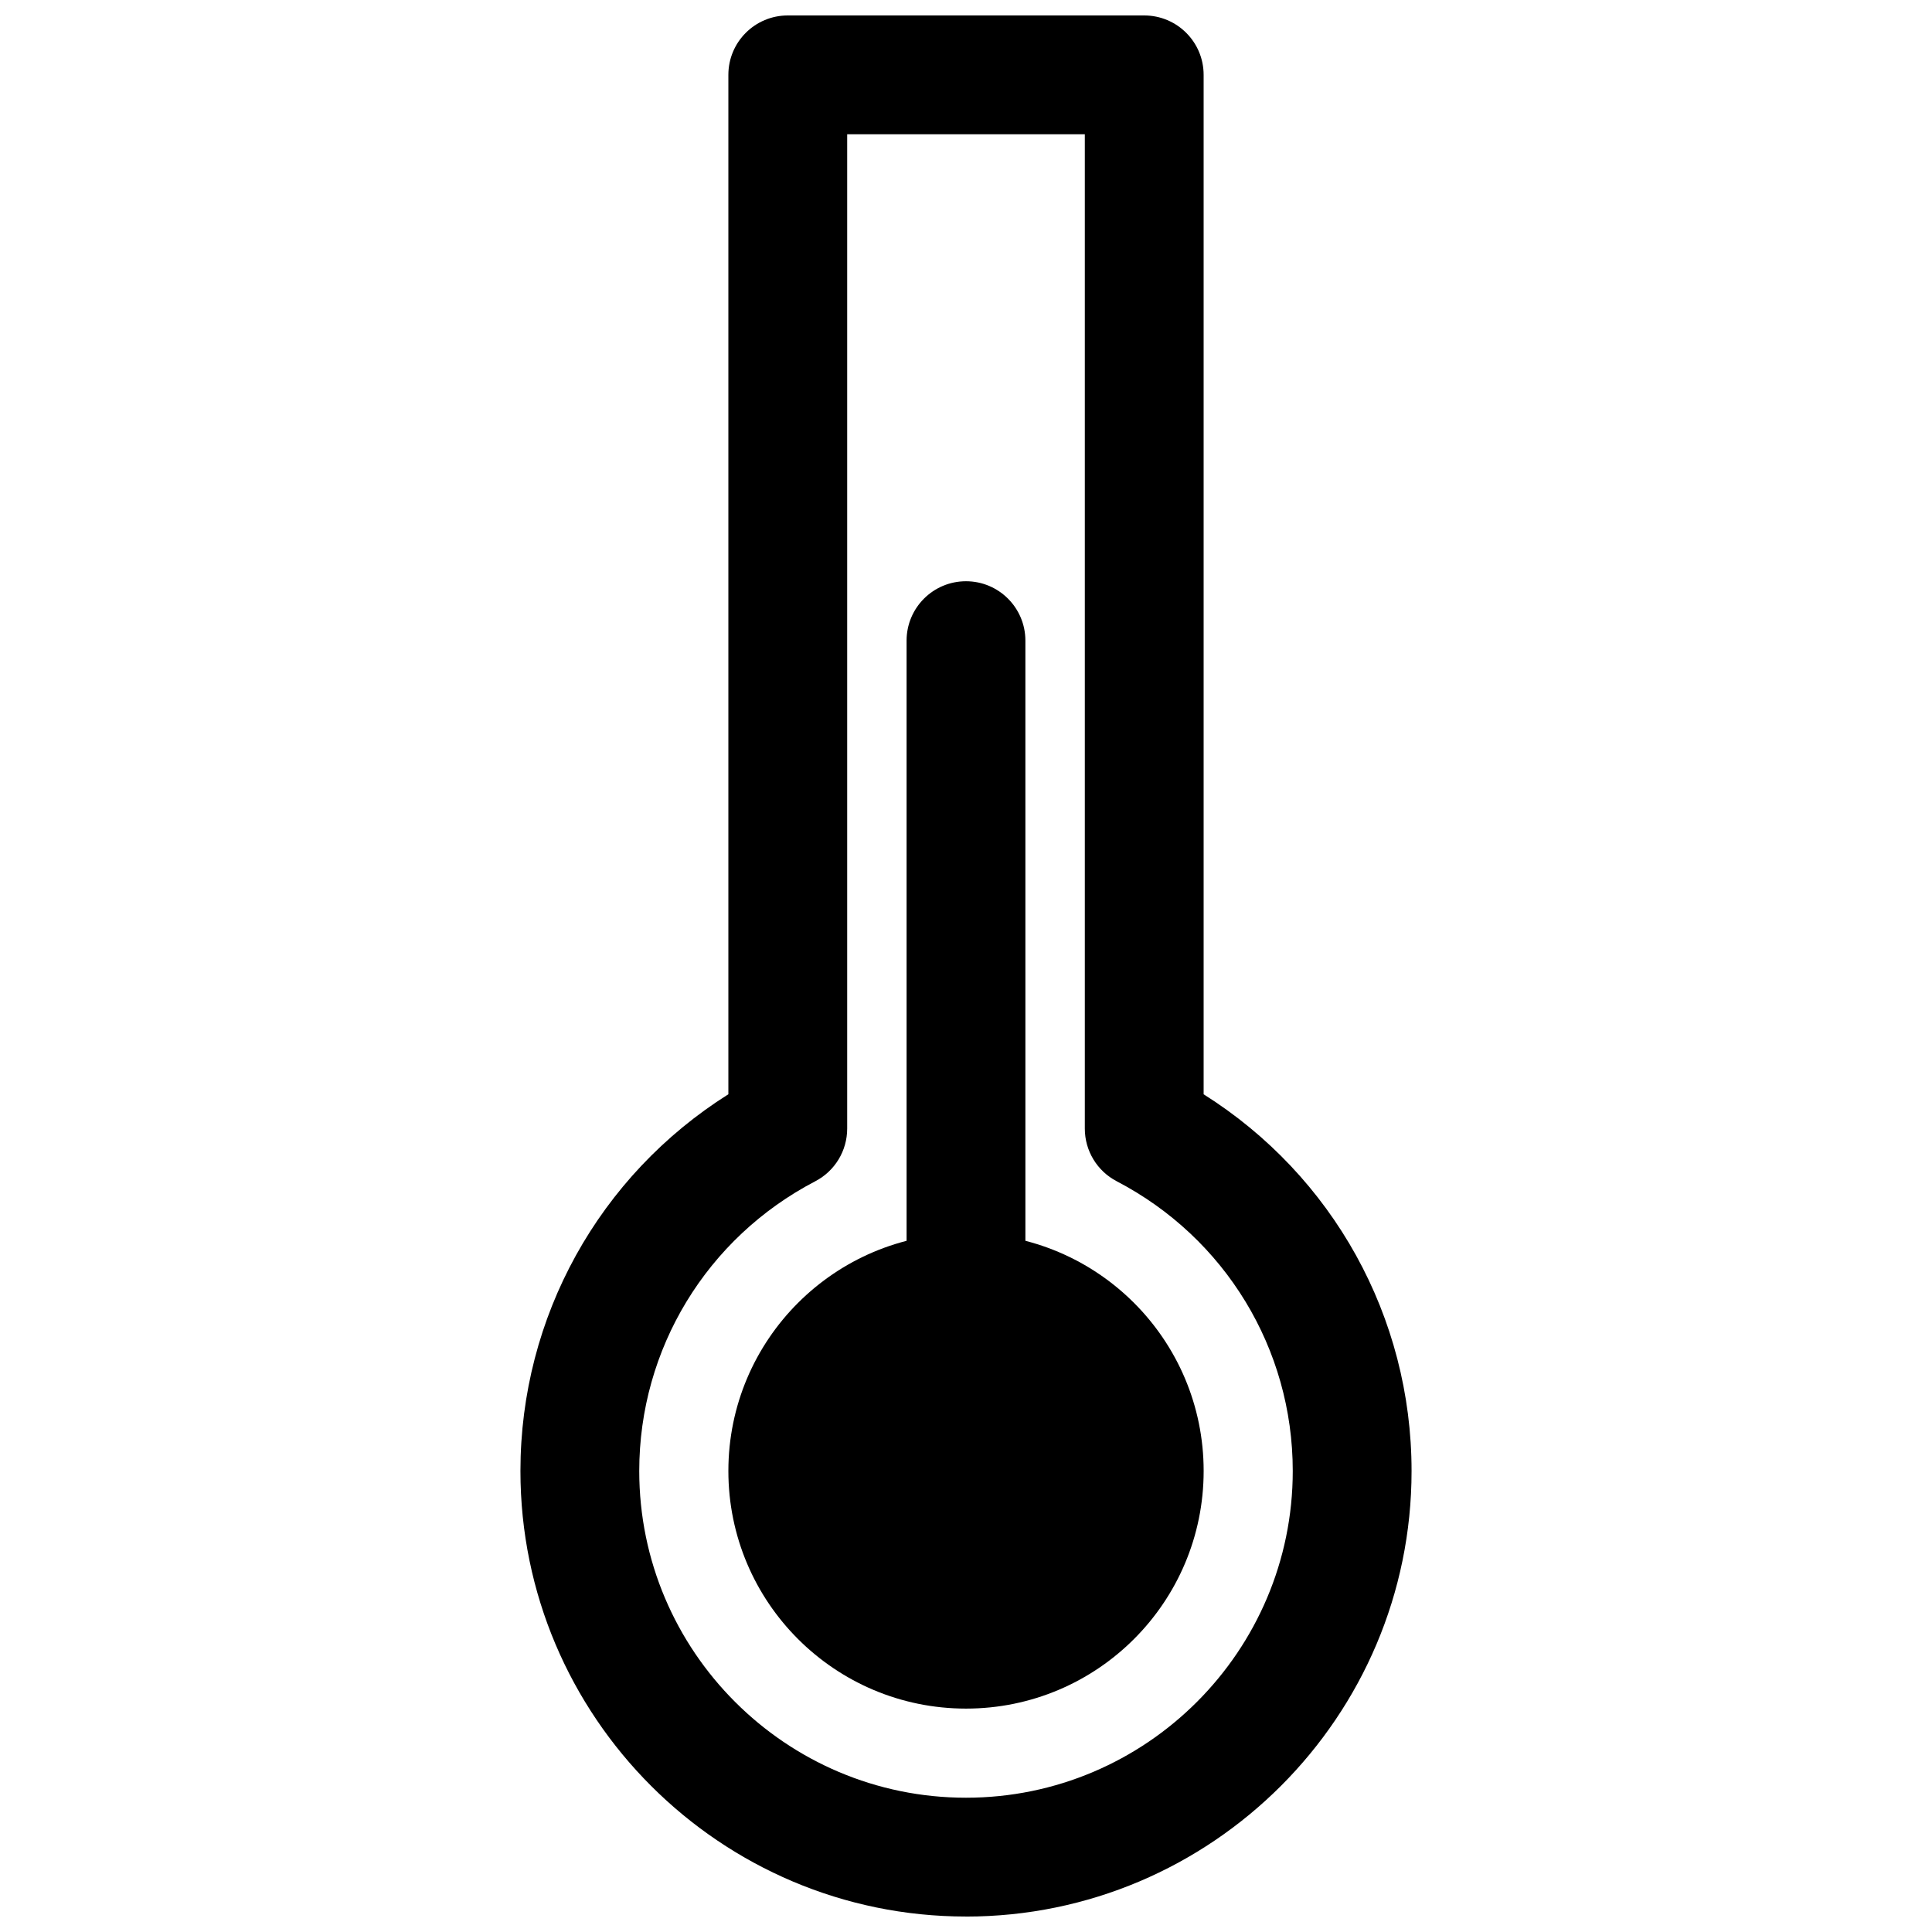 <?xml version="1.0" encoding="UTF-8"?>
<!-- Uploaded to: SVG Repo, www.svgrepo.com, Generator: SVG Repo Mixer Tools -->
<svg width="800px" height="800px" version="1.1" viewBox="144 144 512 512" xmlns="http://www.w3.org/2000/svg">
 <defs>
  <clipPath id="a">
   <path d="m281 148.09h238v503.81h-238z"/>
  </clipPath>
 </defs>
 <path d="m462.98 533.82c0 34.781-28.195 62.977-62.977 62.977s-62.977-28.195-62.977-62.977 28.195-62.977 62.977-62.977 62.977 28.195 62.977 62.977"/>
 <g clip-path="url(#a)">
  <path d="m400 651.9c-65.113 0-118.08-52.969-118.08-118.08 0-40.852 20.879-78.273 55.105-99.832v-270.15c0-8.703 7.051-15.742 15.742-15.742h94.465c8.695 0 15.742 7.043 15.742 15.742v270.16c34.227 21.555 55.105 58.98 55.105 99.832 0 65.113-52.965 118.08-118.08 118.08zm-31.488-472.32v263.51c0 5.875-3.258 11.254-8.465 13.961-28.766 15.008-46.641 44.418-46.641 76.77 0 47.738 38.844 86.594 86.594 86.594 47.746 0 86.594-38.852 86.594-86.594 0-32.348-17.875-61.762-46.641-76.77-5.207-2.707-8.465-8.086-8.465-13.961v-263.51z"/>
 </g>
 <path d="m400 549.57c-8.695 0-15.742-7.043-15.742-15.742l-0.004-220.05c0-8.703 7.051-15.742 15.742-15.742 8.695 0 15.742 7.043 15.742 15.742l0.004 220.05c0 8.699-7.051 15.742-15.742 15.742z"/>
</svg>